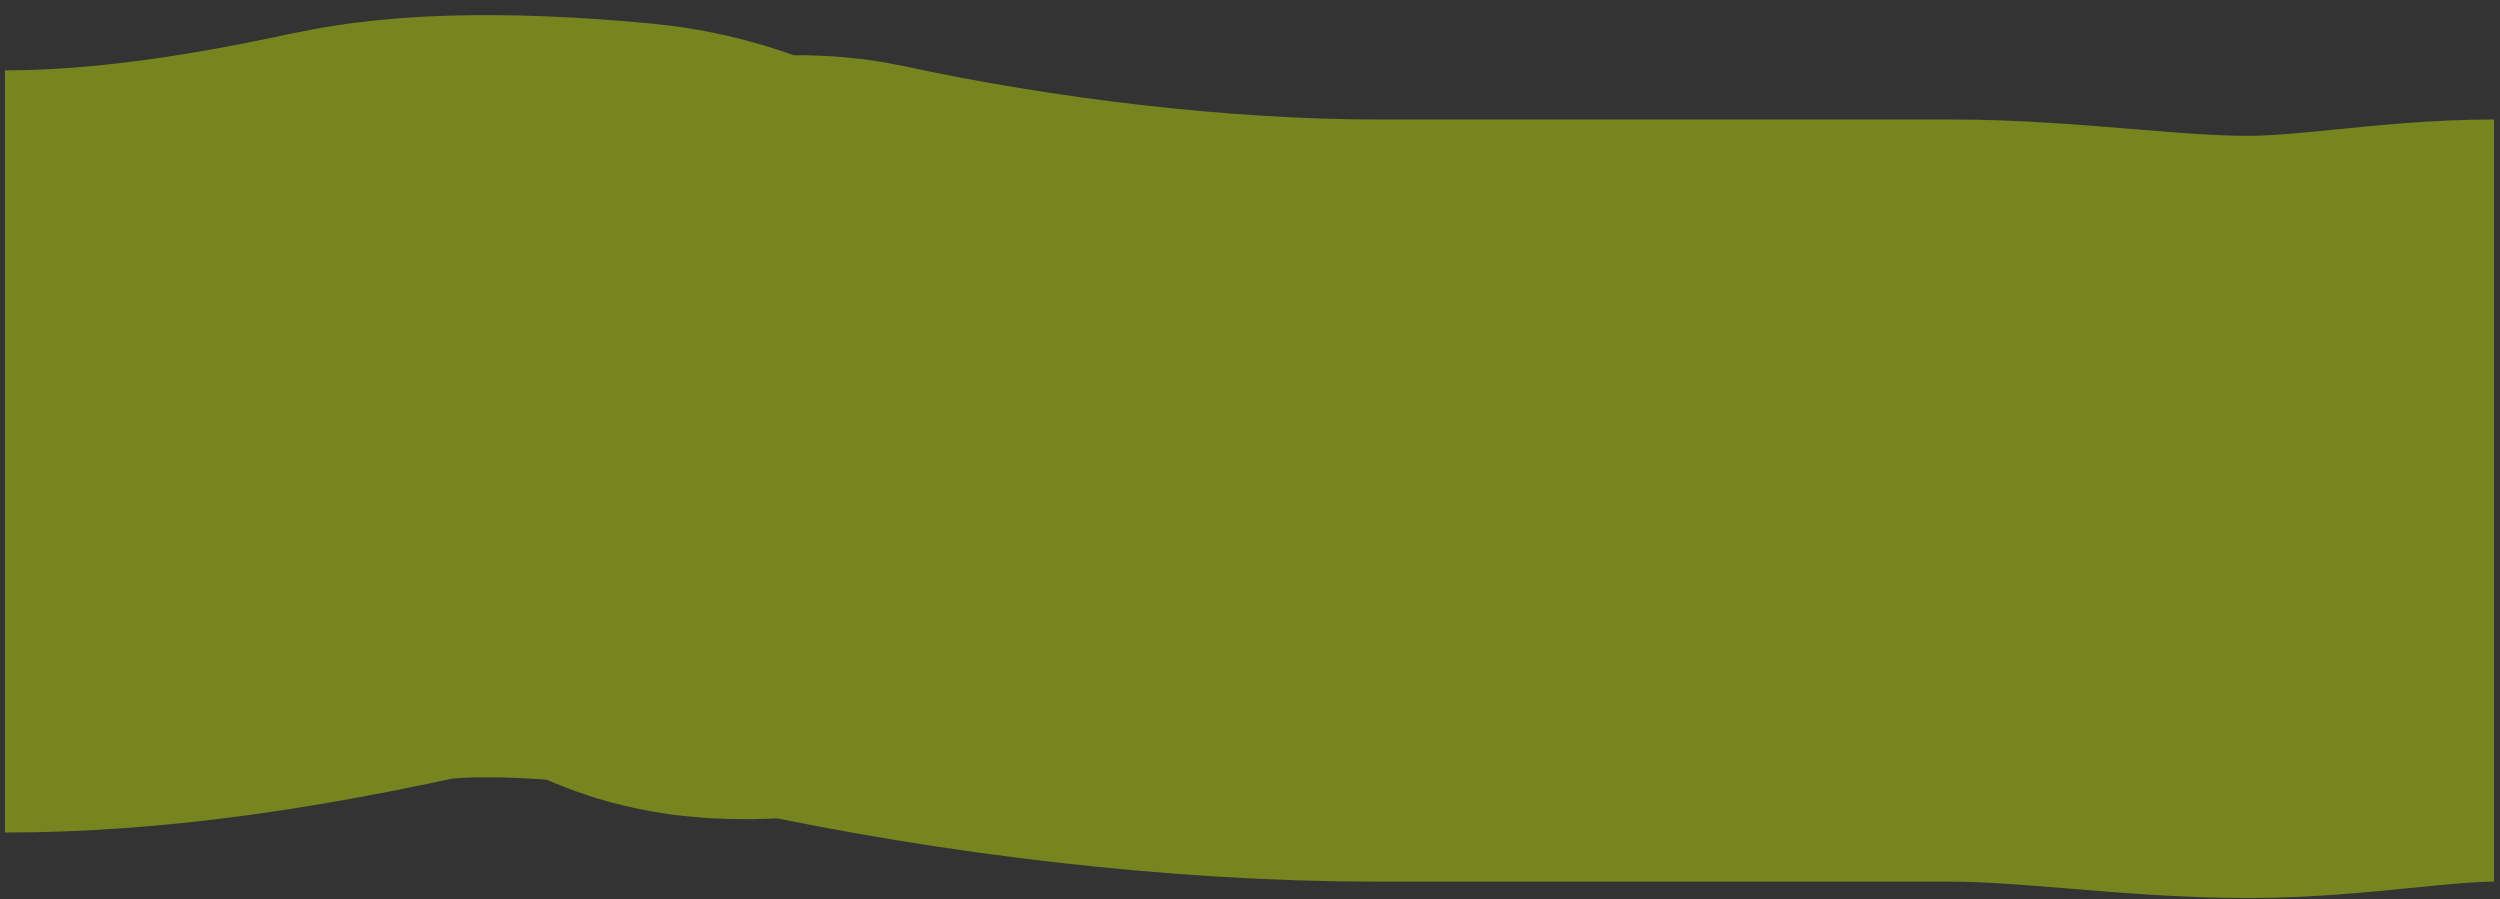 <?xml version="1.0" encoding="UTF-8"?> <svg xmlns="http://www.w3.org/2000/svg" width="164" height="59" viewBox="0 0 164 59" fill="none"><rect x="0" y="0" width="164" height="59" fill="#333333" stroke="none"/> <path d="M0.324 29.614C8.451 29.614 16.613 28.321 24.434 26.63C29.077 25.627 35.734 25.993 40.547 26.451C42.115 26.601 44.092 27.16 45.441 28.003C47.768 29.457 51.396 28.208 54.035 28.779C65.449 31.247 78.69 32.837 90.319 32.837C102.852 32.837 115.384 32.837 127.917 32.837C134.511 32.837 141.053 33.911 147.491 33.911C152.921 33.911 158.486 32.837 163.605 32.837" stroke="#DBFF00" stroke-opacity="0.4" stroke-width="50"></path> </svg> 